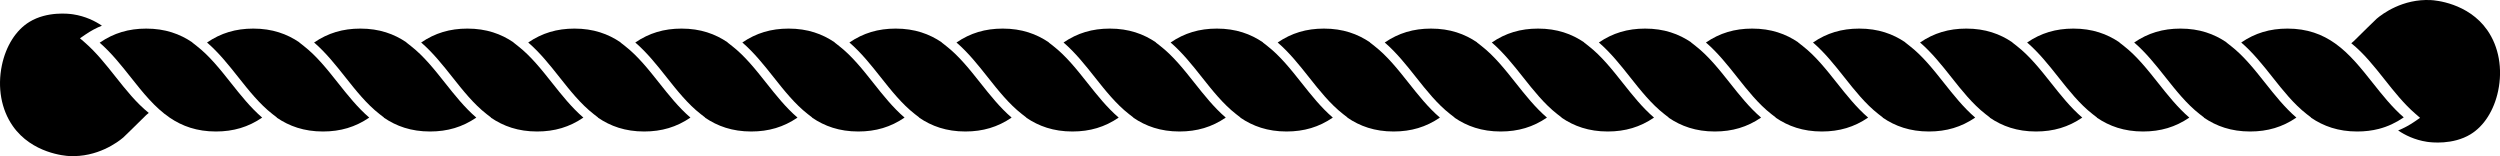 <?xml version="1.0" encoding="UTF-8"?><svg xmlns="http://www.w3.org/2000/svg" xmlns:xlink="http://www.w3.org/1999/xlink" height="109.3" preserveAspectRatio="xMidYMid meet" version="1.0" viewBox="0.0 0.0 1750.5 109.3" width="1750.5" zoomAndPan="magnify"><defs><clipPath id="a"><path d="M 1646 0 L 1750.52 0 L 1750.52 100 L 1646 100 Z M 1646 0"/></clipPath><clipPath id="b"><path d="M 0 9 L 105 9 L 105 109.328 L 0 109.328 Z M 0 9"/></clipPath></defs><g><g id="change1_3"><path d="M 183.574 82.34 C 173.859 88.965 163.461 92.07 151.188 92.07 C 137.867 92.07 127.57 88.316 118.867 82.41 C 108.289 75.211 100.055 64.828 91.559 54.113 C 84.871 45.68 77.984 36.992 69.793 29.906 L 70 29.77 C 79.707 23.133 90.105 20.027 102.383 20.027 C 115.703 20.027 125.996 23.785 134.699 29.691 L 134.613 29.762 L 137.762 32.219 C 146.793 39.25 154.344 48.773 161.637 57.98 C 168.43 66.543 175.312 75.227 183.574 82.34" fill="inherit"/></g><g id="change1_4"><path d="M 258.543 82.34 C 248.828 88.957 238.43 92.07 226.152 92.07 C 212.832 92.07 202.535 88.316 193.836 82.41 L 193.938 82.332 L 190.781 79.875 C 181.75 72.84 174.199 63.316 166.887 54.105 C 160.105 45.547 153.219 36.863 144.961 29.77 C 154.676 23.133 165.07 20.02 177.348 20.02 C 190.676 20.02 200.973 23.773 209.676 29.691 L 209.578 29.762 L 212.73 32.219 C 221.758 39.25 229.312 48.773 236.605 57.98 C 243.395 66.543 250.281 75.227 258.543 82.34" fill="inherit"/></g><g id="change1_5"><path d="M 333.508 82.34 C 323.793 88.957 313.395 92.07 301.121 92.07 C 287.797 92.07 277.504 88.316 268.801 82.41 L 268.898 82.332 L 265.746 79.875 C 256.707 72.84 249.156 63.316 241.855 54.105 C 235.07 45.547 228.188 36.871 219.934 29.762 C 229.648 23.133 240.047 20.02 252.312 20.02 C 265.645 20.02 275.938 23.773 284.641 29.691 L 284.547 29.762 L 287.695 32.219 C 296.727 39.25 304.277 48.773 311.57 57.98 C 318.359 66.543 325.246 75.227 333.508 82.34" fill="inherit"/></g><g id="change1_6"><path d="M 408.477 82.34 C 398.762 88.957 388.363 92.07 376.086 92.07 C 362.766 92.07 352.469 88.316 343.77 82.41 L 343.863 82.332 L 340.715 79.875 C 331.676 72.84 324.121 63.316 316.82 54.105 C 310.039 45.547 303.152 36.871 294.898 29.762 C 304.613 23.133 315.012 20.02 327.281 20.02 C 340.609 20.02 350.906 23.773 359.605 29.691 L 359.512 29.762 L 362.66 32.219 C 371.691 39.25 379.234 48.773 386.535 57.98 C 393.328 66.543 400.215 75.227 408.477 82.34" fill="inherit"/></g><g id="change1_7"><path d="M 483.441 82.34 C 473.727 88.957 463.328 92.07 451.055 92.07 C 437.73 92.07 427.438 88.316 418.734 82.41 L 418.828 82.332 L 415.68 79.875 C 406.641 72.84 399.09 63.316 391.789 54.105 C 385.004 45.539 378.121 36.871 369.859 29.762 C 379.574 23.133 389.973 20.02 402.246 20.02 C 415.574 20.02 425.871 23.773 434.566 29.691 L 434.477 29.762 L 437.629 32.219 C 446.66 39.25 454.203 48.773 461.504 57.98 C 468.293 66.543 475.18 75.227 483.441 82.34" fill="inherit"/></g><g id="change1_8"><path d="M 558.406 82.34 C 548.691 88.957 538.297 92.07 526.02 92.07 C 512.699 92.07 502.402 88.316 493.699 82.41 L 493.797 82.332 L 490.648 79.875 C 481.605 72.84 474.055 63.316 466.754 54.105 C 459.973 45.539 453.086 36.871 444.824 29.762 C 454.539 23.133 464.938 20.02 477.211 20.02 C 490.543 20.02 500.836 23.773 509.531 29.691 L 509.445 29.762 L 512.594 32.219 C 521.625 39.25 529.168 48.773 536.469 57.98 C 543.262 66.543 550.145 75.227 558.406 82.34" fill="inherit"/></g><g id="change1_9"><path d="M 633.375 82.34 C 623.66 88.957 613.262 92.07 600.984 92.07 C 587.664 92.07 577.371 88.316 568.668 82.41 L 568.762 82.332 L 565.605 79.875 C 556.574 72.84 549.023 63.316 541.723 54.105 C 534.938 45.539 528.055 36.871 519.793 29.762 C 529.508 23.133 539.902 20.02 552.18 20.02 C 565.512 20.02 575.805 23.773 584.496 29.691 L 584.41 29.762 L 587.559 32.219 C 596.59 39.25 604.137 48.773 611.438 57.98 C 618.227 66.543 625.113 75.227 633.375 82.34" fill="inherit"/></g><g id="change1_10"><path d="M 708.34 82.34 C 698.625 88.957 688.227 92.07 675.953 92.07 C 662.629 92.07 652.336 88.316 643.633 82.41 L 643.73 82.332 L 640.57 79.875 C 631.539 72.84 623.988 63.316 616.688 54.105 C 609.906 45.539 603.02 36.871 594.758 29.762 C 604.473 23.133 614.871 20.02 627.145 20.02 C 640.477 20.02 650.762 23.773 659.465 29.691 L 659.379 29.762 L 662.527 32.219 C 671.559 39.25 679.102 48.773 686.402 57.98 C 693.191 66.543 700.078 75.227 708.34 82.34" fill="inherit"/></g><g id="change1_11"><path d="M 783.309 82.34 C 773.594 88.957 763.195 92.07 750.918 92.07 C 737.598 92.07 727.305 88.316 718.602 82.41 L 718.695 82.332 L 715.539 79.875 C 706.508 72.84 698.953 63.316 691.652 54.105 C 684.871 45.539 677.984 36.871 669.723 29.762 C 679.438 23.133 689.828 20.02 702.113 20.02 C 715.441 20.02 725.73 23.773 734.43 29.691 L 734.344 29.762 L 737.492 32.219 C 746.523 39.25 754.066 48.773 761.367 57.98 C 768.16 66.543 775.047 75.238 783.309 82.34" fill="inherit"/></g><g id="change1_12"><path d="M 858.273 82.34 C 848.559 88.957 838.16 92.07 825.879 92.07 C 812.555 92.07 802.262 88.316 793.559 82.41 L 793.66 82.332 L 790.504 79.875 C 781.473 72.84 773.922 63.316 766.621 54.105 C 759.84 45.539 752.953 36.871 744.691 29.762 C 754.406 23.133 764.793 20.02 777.078 20.02 C 790.41 20.02 800.695 23.773 809.398 29.691 L 809.312 29.762 L 812.461 32.219 C 821.492 39.25 829.035 48.773 836.336 57.98 C 843.125 66.543 850.02 75.227 858.273 82.34" fill="inherit"/></g><g id="change1_13"><path d="M 933.242 82.34 C 923.527 88.957 913.129 92.07 900.844 92.07 C 887.531 92.07 877.234 88.316 868.531 82.41 L 868.629 82.332 L 865.473 79.875 C 856.441 72.84 848.887 63.316 841.586 54.105 C 834.805 45.539 827.918 36.871 819.656 29.762 C 829.371 23.133 839.762 20.02 852.047 20.02 C 865.375 20.02 875.66 23.773 884.363 29.691 L 884.277 29.762 L 887.426 32.219 C 896.457 39.25 904 48.773 911.301 57.98 C 918.094 66.543 924.98 75.238 933.242 82.34" fill="inherit"/></g><g id="change1_14"><path d="M 1008.211 82.34 C 998.492 88.957 988.094 92.07 975.809 92.07 C 962.488 92.07 952.191 88.316 943.492 82.41 L 943.594 82.332 L 940.438 79.875 C 931.406 72.84 923.855 63.316 916.555 54.105 C 909.77 45.539 902.887 36.871 894.625 29.762 C 904.34 23.133 914.727 20.02 927.012 20.02 C 940.344 20.02 950.629 23.773 959.328 29.691 L 959.242 29.762 L 962.391 32.219 C 971.426 39.25 978.969 48.773 986.27 57.98 C 993.059 66.543 999.945 75.238 1008.211 82.34" fill="inherit"/></g><g id="change1_15"><path d="M 1083.172 82.34 C 1073.461 88.957 1063.059 92.07 1050.781 92.07 C 1037.449 92.07 1027.16 88.316 1018.461 82.41 L 1018.559 82.332 L 1015.398 79.875 C 1006.371 72.84 998.82 63.316 991.52 54.105 C 984.738 45.539 977.852 36.871 969.59 29.762 C 979.305 23.133 989.695 20.02 1001.98 20.02 C 1015.309 20.02 1025.59 23.773 1034.301 29.691 L 1034.211 29.762 L 1037.359 32.219 C 1046.391 39.25 1053.93 48.773 1061.23 57.98 C 1068.031 66.543 1074.91 75.238 1083.172 82.34" fill="inherit"/></g><g id="change1_16"><path d="M 1158.141 82.34 C 1148.422 88.957 1138.031 92.07 1125.738 92.07 C 1112.422 92.07 1102.129 88.316 1093.422 82.41 L 1093.531 82.332 L 1090.371 79.875 C 1081.34 72.84 1073.789 63.316 1066.488 54.105 C 1059.699 45.539 1052.82 36.871 1044.559 29.762 C 1054.27 23.133 1064.66 20.02 1076.941 20.02 C 1090.281 20.02 1100.559 23.773 1109.262 29.691 L 1109.172 29.762 L 1112.328 32.219 C 1121.359 39.25 1128.898 48.773 1136.199 57.98 C 1142.988 66.543 1149.879 75.238 1158.141 82.34" fill="inherit"/></g><g id="change1_17"><path d="M 1233.109 82.34 C 1223.391 88.957 1212.988 92.07 1200.711 92.07 C 1187.391 92.07 1177.09 88.316 1168.391 82.41 L 1168.488 82.332 L 1165.34 79.875 C 1156.309 72.84 1148.75 63.316 1141.449 54.105 C 1134.672 45.539 1127.781 36.871 1119.52 29.762 C 1129.238 23.133 1139.629 20.02 1151.91 20.02 C 1165.238 20.02 1175.531 23.773 1184.23 29.691 L 1184.141 29.762 L 1187.289 32.219 C 1196.32 39.25 1203.871 48.773 1211.172 57.98 C 1217.961 66.543 1224.84 75.238 1233.109 82.34" fill="inherit"/></g><g id="change1_18"><path d="M 1308.059 82.34 C 1298.359 88.957 1287.961 92.07 1275.68 92.07 C 1262.352 92.07 1252.059 88.316 1243.359 82.41 L 1243.461 82.332 L 1240.301 79.875 C 1231.27 72.84 1223.719 63.316 1216.422 54.105 C 1209.641 45.539 1202.75 36.871 1194.488 29.762 C 1204.199 23.133 1214.59 20.02 1226.879 20.02 C 1240.211 20.02 1250.488 23.773 1259.199 29.691 L 1259.102 29.762 L 1262.262 32.219 C 1271.289 39.25 1278.828 48.773 1286.129 57.98 C 1292.93 66.543 1299.809 75.227 1308.059 82.34" fill="inherit"/></g><g id="change1_19"><path d="M 1383.031 82.34 C 1373.32 88.957 1362.922 92.07 1350.641 92.07 C 1337.32 92.07 1327.031 88.316 1318.32 82.41 L 1318.43 82.332 L 1315.27 79.875 C 1306.238 72.84 1298.691 63.316 1291.391 54.105 C 1284.602 45.539 1277.719 36.871 1269.461 29.762 C 1279.172 23.133 1289.559 20.02 1301.84 20.02 C 1315.172 20.02 1325.461 23.773 1334.16 29.691 L 1334.07 29.762 L 1337.23 32.219 C 1346.262 39.25 1353.801 48.773 1361.102 57.98 C 1367.891 66.543 1374.781 75.227 1383.031 82.34" fill="inherit"/></g><g id="change1_20"><path d="M 1458 82.34 C 1448.289 88.957 1437.891 92.07 1425.609 92.07 C 1412.289 92.07 1401.988 88.316 1393.289 82.41 L 1393.391 82.332 L 1390.238 79.875 C 1381.199 72.84 1373.648 63.316 1366.352 54.105 C 1359.57 45.539 1352.68 36.871 1344.422 29.762 C 1354.129 23.133 1364.531 20.02 1376.809 20.02 C 1390.141 20.02 1400.43 23.773 1409.129 29.691 L 1409.031 29.762 L 1412.191 32.219 C 1421.211 39.25 1428.77 48.773 1436.07 57.98 C 1442.859 66.543 1449.738 75.227 1458 82.34" fill="inherit"/></g><g id="change1_21"><path d="M 1532.961 82.34 C 1523.262 88.957 1512.852 92.07 1500.578 92.07 C 1487.25 92.07 1476.961 88.316 1468.262 82.41 L 1468.359 82.332 L 1465.199 79.875 C 1456.172 72.84 1448.621 63.316 1441.32 54.105 C 1434.539 45.539 1427.648 36.871 1419.391 29.762 C 1429.102 23.133 1439.488 20.02 1451.781 20.02 C 1465.109 20.02 1475.391 23.773 1484.102 29.691 L 1484 29.762 L 1487.16 32.219 C 1496.18 39.25 1503.73 48.773 1511.031 57.98 C 1517.82 66.543 1524.711 75.227 1532.961 82.34" fill="inherit"/></g><g id="change1_22"><path d="M 1607.93 82.34 C 1598.219 88.957 1587.82 92.07 1575.539 92.07 C 1562.219 92.07 1551.93 88.316 1543.219 82.41 L 1543.328 82.332 L 1540.172 79.875 C 1531.141 72.84 1523.59 63.316 1516.281 54.105 C 1509.5 45.539 1502.621 36.871 1494.359 29.762 C 1504.059 23.133 1514.461 20.02 1526.738 20.02 C 1540.07 20.02 1550.359 23.773 1559.059 29.691 L 1558.969 29.762 L 1562.121 32.219 C 1571.148 39.25 1578.699 48.773 1586 57.98 C 1592.789 66.543 1599.68 75.227 1607.93 82.34" fill="inherit"/></g><g id="change1_23"><path d="M 1683.105 82.191 C 1677.59 85.98 1671.859 88.637 1665.695 90.238 L 1665.688 90.238 C 1660.914 91.477 1655.898 92.074 1650.508 92.074 C 1637.188 92.074 1626.883 88.316 1618.188 82.41 L 1618.289 82.332 L 1615.129 79.875 C 1606.094 72.84 1598.547 63.316 1591.246 54.105 C 1584.465 45.539 1577.574 36.871 1569.316 29.762 C 1579.02 23.137 1589.43 20.02 1601.707 20.02 C 1615.562 20.02 1626.129 24.078 1635.051 30.41 C 1645.137 37.555 1653.109 47.617 1661.328 57.973 C 1668.031 66.414 1674.918 75.102 1683.105 82.191" fill="inherit"/></g><g clip-path="url(#a)" id="change1_1"><path d="M 1749.207 63.602 C 1746.371 77.184 1739.336 88.266 1729.93 93.992 L 1729.93 94 C 1717.504 101.57 1702.297 99.746 1699.367 99.293 C 1690.711 97.98 1683.879 94.535 1679.176 91.344 C 1683.191 89.734 1687.059 87.652 1690.848 85.047 L 1694.531 82.504 L 1691.16 79.578 C 1683.18 72.676 1676.383 64.105 1669.812 55.816 L 1669.715 55.695 C 1662.25 46.285 1655.141 37.332 1646.367 30.27 L 1647.945 28.938 L 1648.16 28.758 C 1653.875 23.109 1663.281 13.852 1664.172 13.082 C 1668.07 9.77 1682.301 -0.957 1702.137 0.062 C 1704.758 0.191 1728.148 1.906 1741.57 21.074 C 1749.668 32.625 1752.449 48.125 1749.207 63.602" fill="inherit"/></g><g clip-path="url(#b)" id="change1_2"><path d="M 1.32 45.723 C 4.156 32.141 11.191 21.059 20.602 15.332 L 20.602 15.324 C 33.023 7.754 48.23 9.578 51.156 10.031 C 59.824 11.344 66.648 14.789 71.355 17.98 C 67.332 19.59 63.465 21.672 59.676 24.277 L 55.992 26.82 L 59.375 29.746 C 67.34 36.648 74.141 45.219 80.715 53.508 L 80.809 53.629 C 88.285 63.039 95.387 71.992 104.156 79.055 L 102.574 80.387 L 102.367 80.566 C 96.648 86.215 87.238 95.473 86.348 96.242 C 82.453 99.555 68.223 110.281 48.387 109.262 C 45.766 109.133 22.383 107.418 8.957 88.25 C 0.863 76.699 -1.914 61.199 1.32 45.723" fill="inherit"/></g></g></svg>